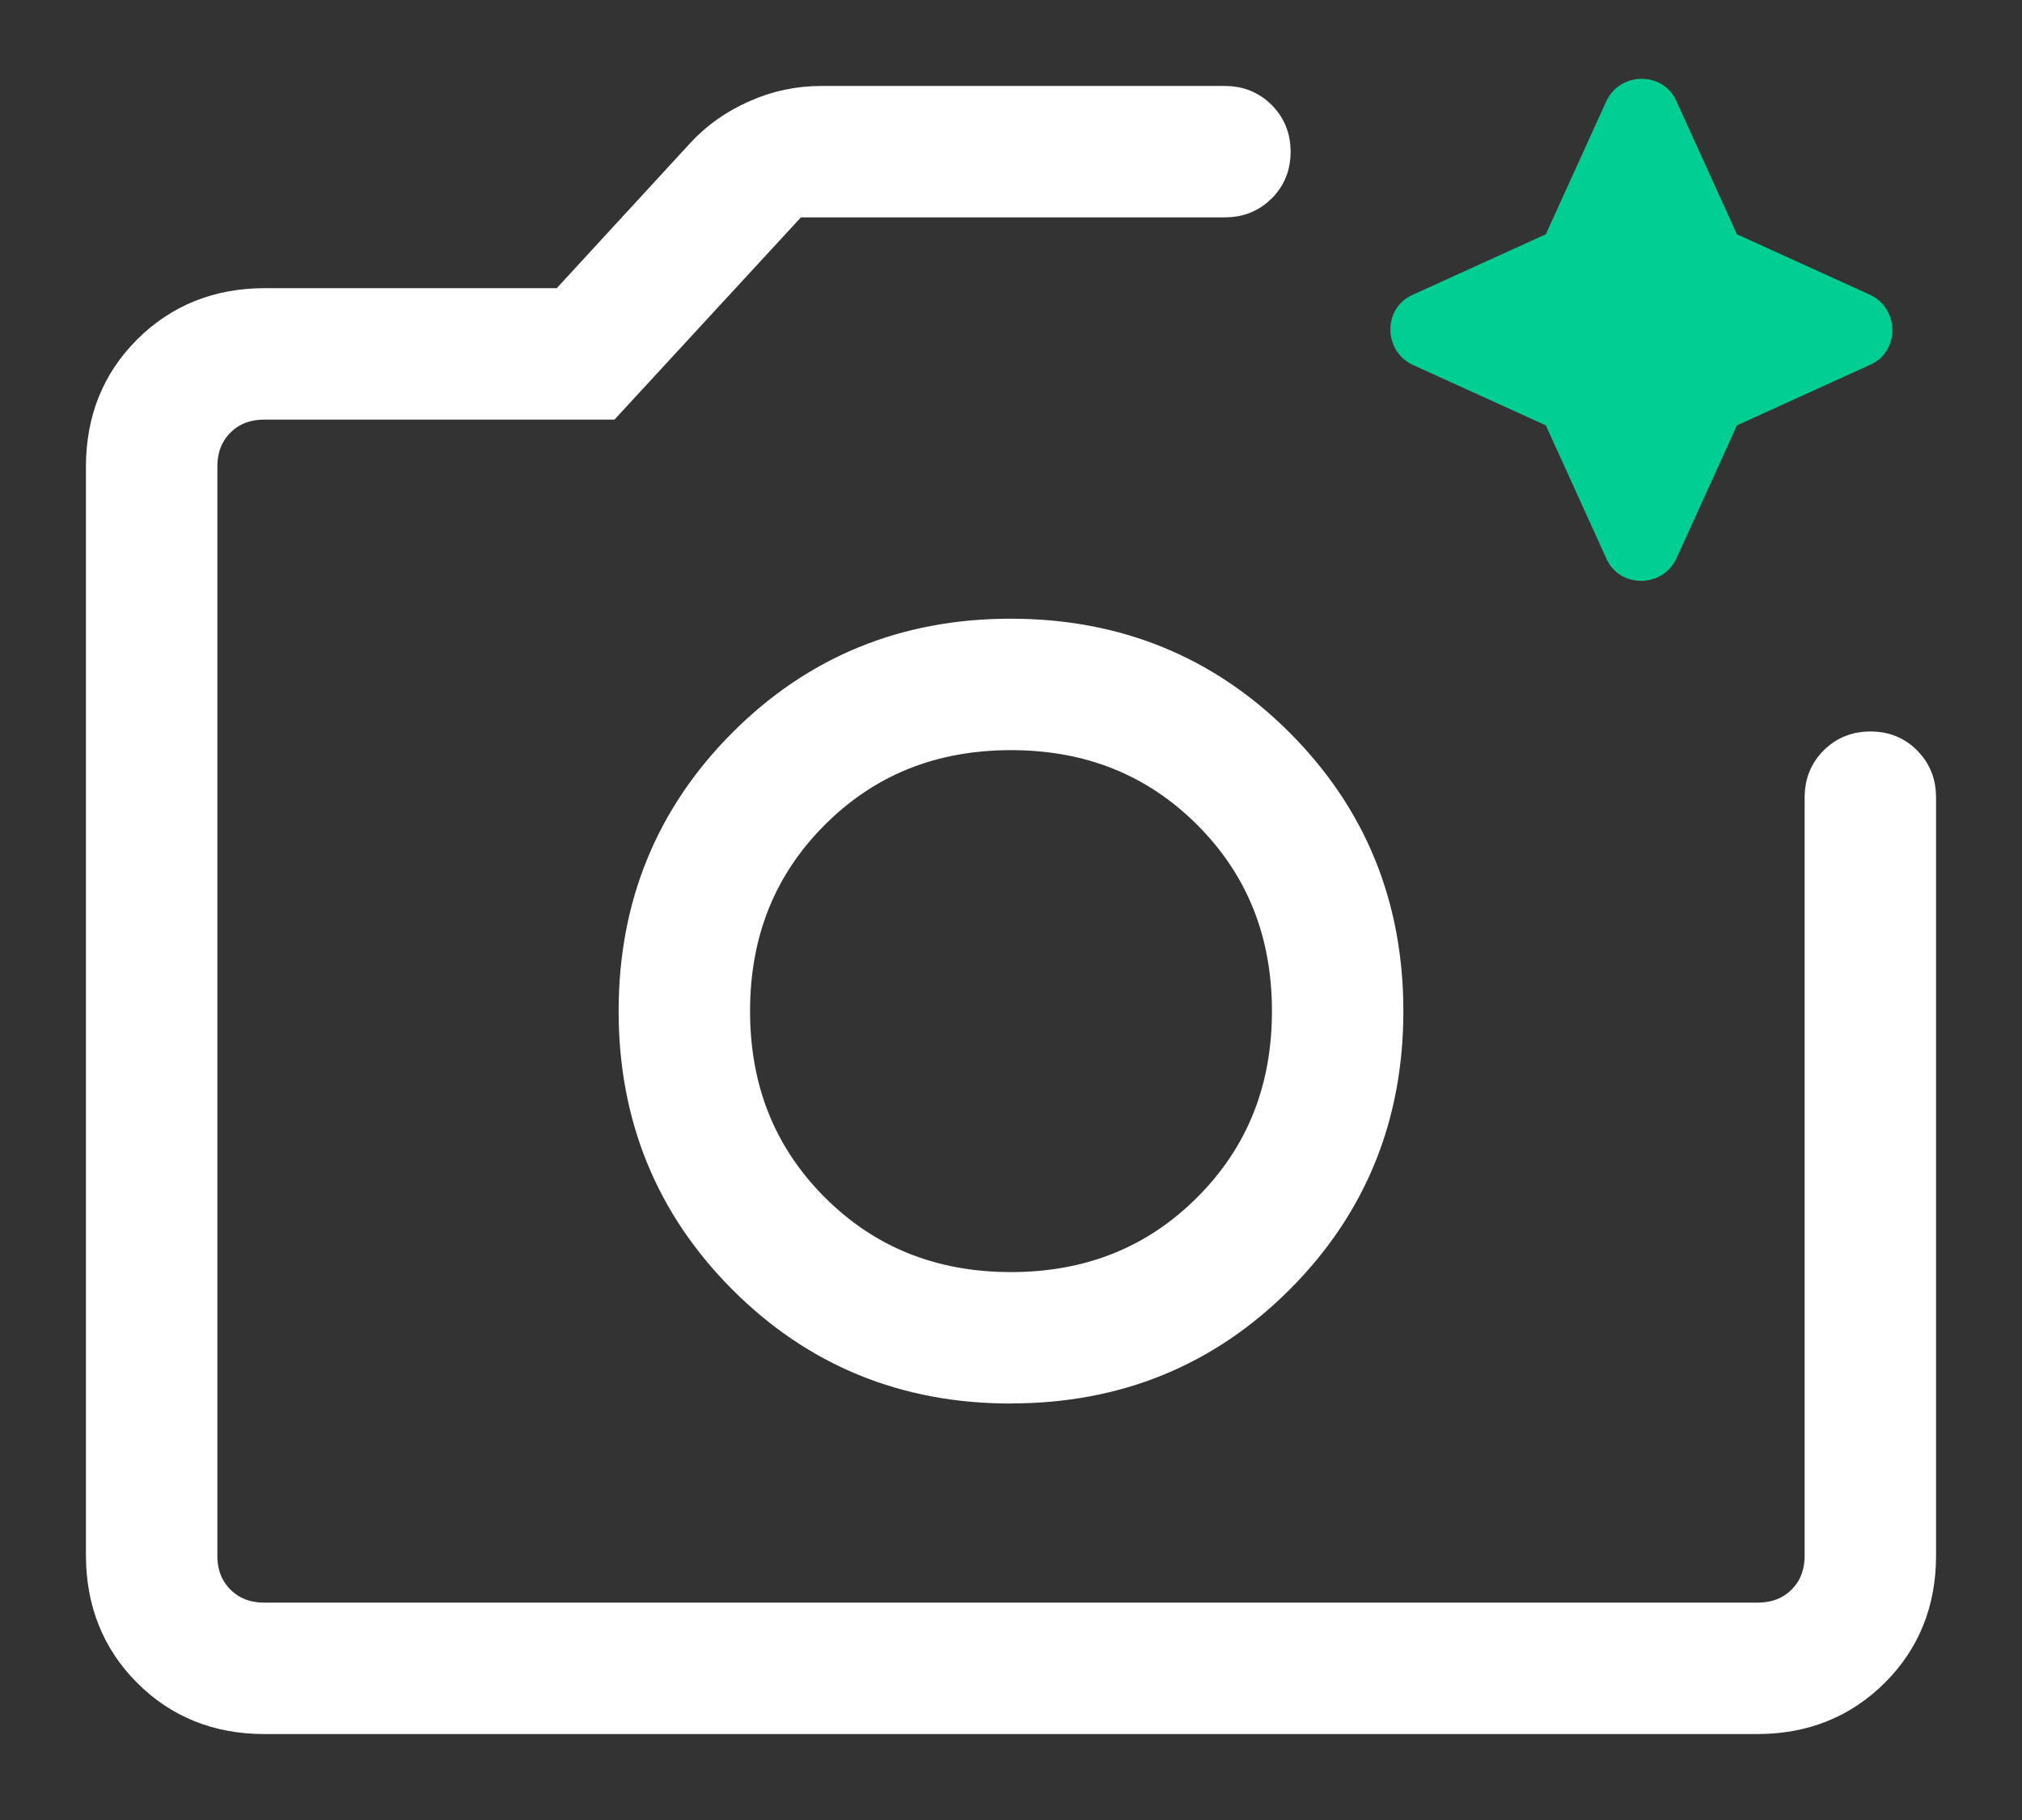 <svg width="20" height="18" viewBox="0 0 20 18" fill="none" xmlns="http://www.w3.org/2000/svg">
<rect x="0" y="0" width="20" height="18" fill="#333333" stroke="none"/>
<path d="M2.616 17C2.155 17 1.771 16.846 1.463 16.538C1.155 16.23 1.001 15.845 1 15.384V4.616C1 4.155 1.154 3.771 1.463 3.463C1.772 3.155 2.156 3.001 2.616 3H5.573L6.939 1.515C7.086 1.356 7.263 1.231 7.472 1.139C7.679 1.046 7.897 1 8.125 1H12.115C12.257 1 12.376 1.048 12.472 1.144C12.568 1.24 12.616 1.359 12.616 1.501C12.616 1.643 12.568 1.762 12.472 1.857C12.376 1.952 12.257 2 12.116 2H7.856L6.012 4H2.616C2.436 4 2.288 4.058 2.173 4.173C2.058 4.288 2 4.436 2 4.616V15.385C2 15.564 2.058 15.712 2.173 15.827C2.288 15.942 2.436 16 2.616 16H17.385C17.564 16 17.712 15.942 17.827 15.827C17.942 15.712 18 15.564 18 15.384V7.884C18 7.743 18.048 7.624 18.144 7.528C18.24 7.432 18.359 7.384 18.501 7.384C18.643 7.384 18.762 7.432 18.857 7.528C18.952 7.624 19 7.743 19 7.884V15.384C19 15.845 18.846 16.229 18.537 16.537C18.228 16.845 17.844 16.999 17.385 17H2.616ZM10 13.73C11.045 13.73 11.928 13.37 12.649 12.649C13.37 11.928 13.731 11.045 13.731 10C13.731 8.955 13.37 8.072 12.649 7.351C11.928 6.63 11.045 6.27 10 6.269C8.955 6.268 8.072 6.629 7.351 7.351C6.63 8.073 6.269 8.956 6.269 10C6.269 11.044 6.63 11.927 7.351 12.649C8.072 13.371 8.955 13.732 10 13.731M10 12.731C9.223 12.731 8.574 12.47 8.052 11.948C7.53 11.426 7.269 10.777 7.269 10C7.269 9.223 7.53 8.574 8.052 8.052C8.574 7.53 9.223 7.269 10 7.269C10.777 7.269 11.426 7.53 11.948 8.052C12.47 8.574 12.731 9.223 12.731 10C12.731 10.777 12.47 11.426 11.948 11.948C11.426 12.47 10.777 12.731 10 12.731Z" fill="white"/>
<path d="M10 13.73C11.045 13.73 11.928 13.37 12.649 12.649C13.37 11.928 13.731 11.045 13.731 10C13.731 8.955 13.37 8.072 12.649 7.351C11.928 6.63 11.045 6.27 10 6.269C8.955 6.268 8.072 6.629 7.351 7.351C6.63 8.073 6.269 8.956 6.269 10C6.269 11.044 6.63 11.927 7.351 12.649C8.072 13.371 8.955 13.732 10 13.731M2.616 17C2.155 17 1.771 16.846 1.463 16.538C1.155 16.23 1.001 15.845 1 15.384V4.616C1 4.155 1.154 3.771 1.463 3.463C1.772 3.155 2.156 3.001 2.616 3H5.573L6.939 1.515C7.086 1.356 7.263 1.231 7.472 1.139C7.679 1.046 7.897 1 8.125 1H12.115C12.257 1 12.376 1.048 12.472 1.144C12.568 1.24 12.616 1.359 12.616 1.501C12.616 1.643 12.568 1.762 12.472 1.857C12.376 1.952 12.257 2 12.116 2H7.856L6.012 4H2.616C2.436 4 2.288 4.058 2.173 4.173C2.058 4.288 2 4.436 2 4.616V15.385C2 15.564 2.058 15.712 2.173 15.827C2.288 15.942 2.436 16 2.616 16H17.385C17.564 16 17.712 15.942 17.827 15.827C17.942 15.712 18 15.564 18 15.384V7.884C18 7.743 18.048 7.624 18.144 7.528C18.24 7.432 18.359 7.384 18.501 7.384C18.643 7.384 18.762 7.432 18.857 7.528C18.952 7.624 19 7.743 19 7.884V15.384C19 15.845 18.846 16.229 18.537 16.537C18.228 16.845 17.844 16.999 17.385 17H2.616ZM10 12.731C9.223 12.731 8.574 12.47 8.052 11.948C7.53 11.426 7.269 10.777 7.269 10C7.269 9.223 7.53 8.574 8.052 8.052C8.574 7.53 9.223 7.269 10 7.269C10.777 7.269 11.426 7.53 11.948 8.052C12.47 8.574 12.731 9.223 12.731 10C12.731 10.777 12.47 11.426 11.948 11.948C11.426 12.47 10.777 12.731 10 12.731Z" stroke="white" stroke-width="0.3"/>
<path d="M16.58 0.997L17.18 2.317L18.5 2.917C18.79 3.057 18.79 3.477 18.5 3.607L17.18 4.207L16.58 5.527C16.44 5.817 16.02 5.817 15.89 5.527L15.29 4.207L13.97 3.607C13.68 3.467 13.68 3.047 13.97 2.917L15.29 2.317L15.89 0.997C16.03 0.707 16.45 0.707 16.58 0.997Z" fill="#00CE93"/>
</svg>
